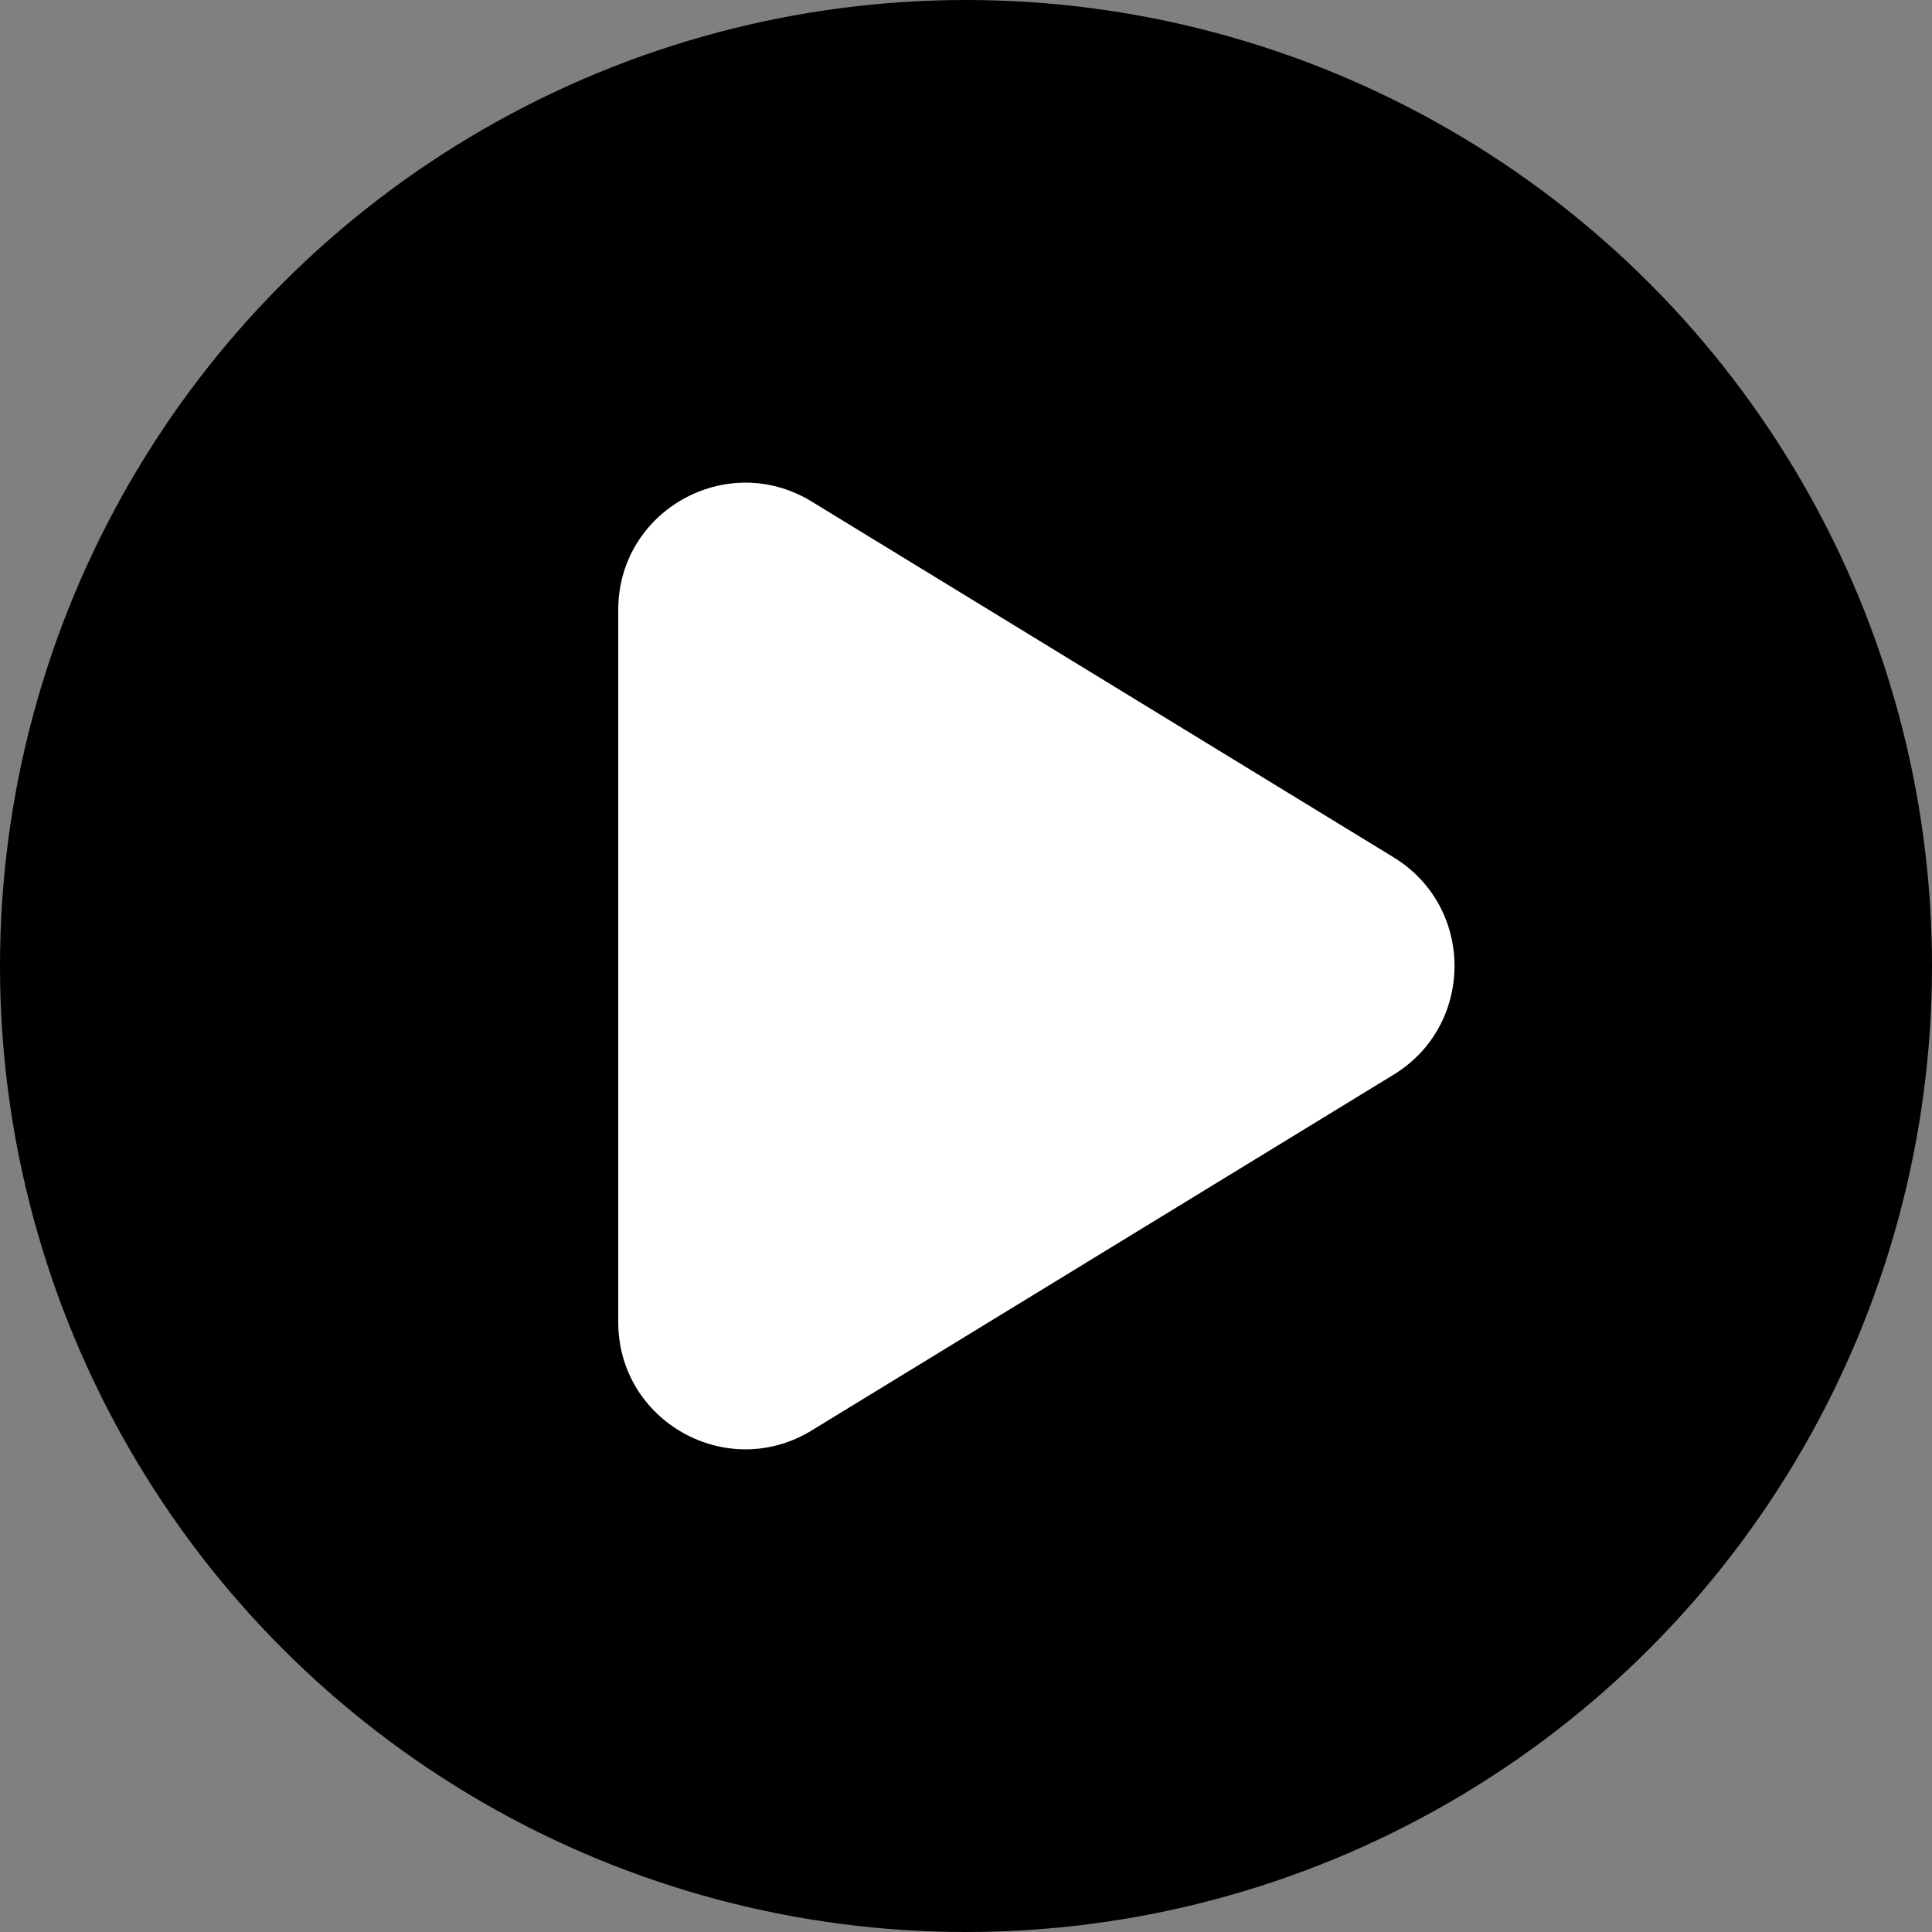 <?xml version="1.0" encoding="UTF-8"?>
<!DOCTYPE svg PUBLIC '-//W3C//DTD SVG 1.0//EN'
          'http://www.w3.org/TR/2001/REC-SVG-20010904/DTD/svg10.dtd'>
<svg height="210.0" preserveAspectRatio="xMidYMid meet" version="1.0" viewBox="0.0 0.0 210.0 210.0" width="210.0" xmlns="http://www.w3.org/2000/svg" xmlns:xlink="http://www.w3.org/1999/xlink" zoomAndPan="magnify"
><rect x="0.0" y="0.0" width="210.0" height="210.0" fill="#808080" stroke="none"/><g
  ><g id="change1_1"
    ><circle cx="105" cy="105" r="105"
    /></g
    ><g id="change2_1"
    ><path d="M151.5,93.2L88.2,54.5c-9.2-5.6-21,1-21,11.8v77.4c0,10.8,11.8,17.4,21,11.8l63.3-38.7 C160.3,111.4,160.3,98.6,151.5,93.2z" fill="#fff"
    /></g
  ></g
></svg
>
